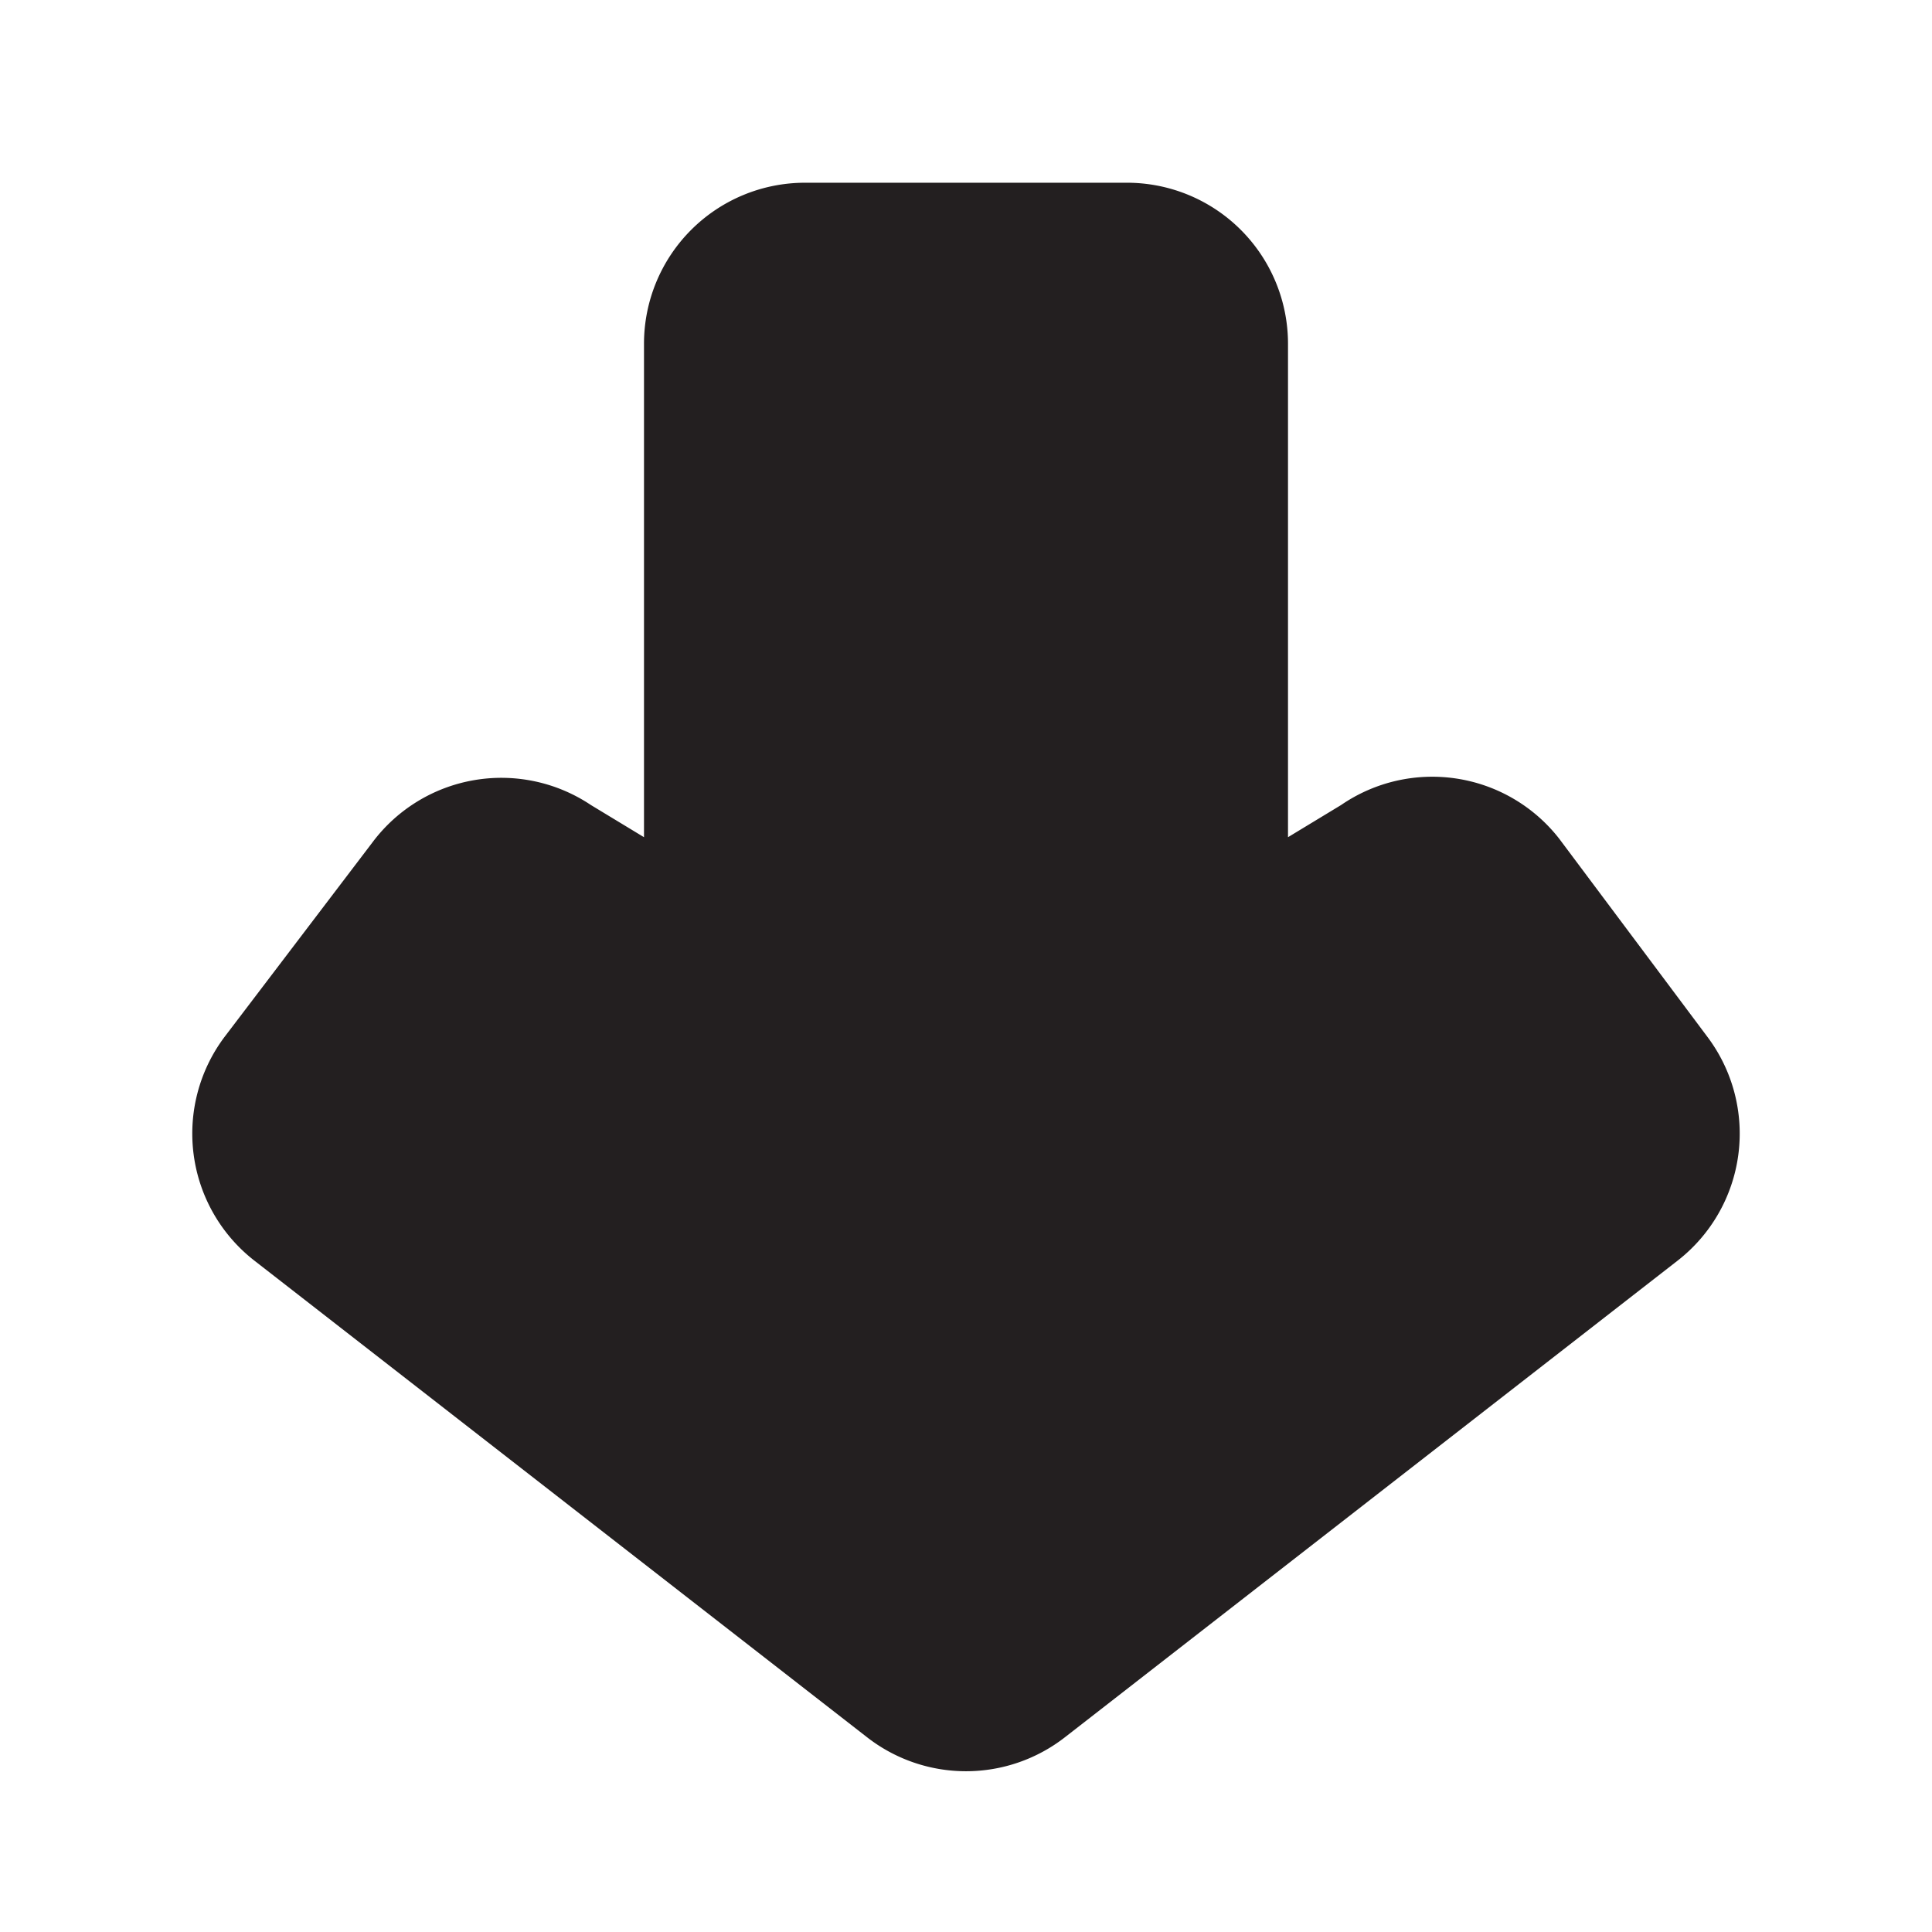 <?xml version="1.0" encoding="utf-8"?><!-- Uploaded to: SVG Repo, www.svgrepo.com, Generator: SVG Repo Mixer Tools -->
<svg width="800px" height="800px" viewBox="0 0 24 24" xmlns="http://www.w3.org/2000/svg" id="down-alt" class="icon glyph"><path d="M19.37,10.42A2,2,0,0,0,16.66,10L16,10.4V4.27a2,2,0,0,0-2-2H10a2,2,0,0,0-2,2V10.4L7.34,10a2,2,0,0,0-2.71.46L2.79,12.88a2,2,0,0,0,.37,2.78l7.61,5.92a2,2,0,0,0,2.46,0l7.61-5.92a2,2,0,0,0,.37-2.78Z" style="fill:#231f20"></path></svg>